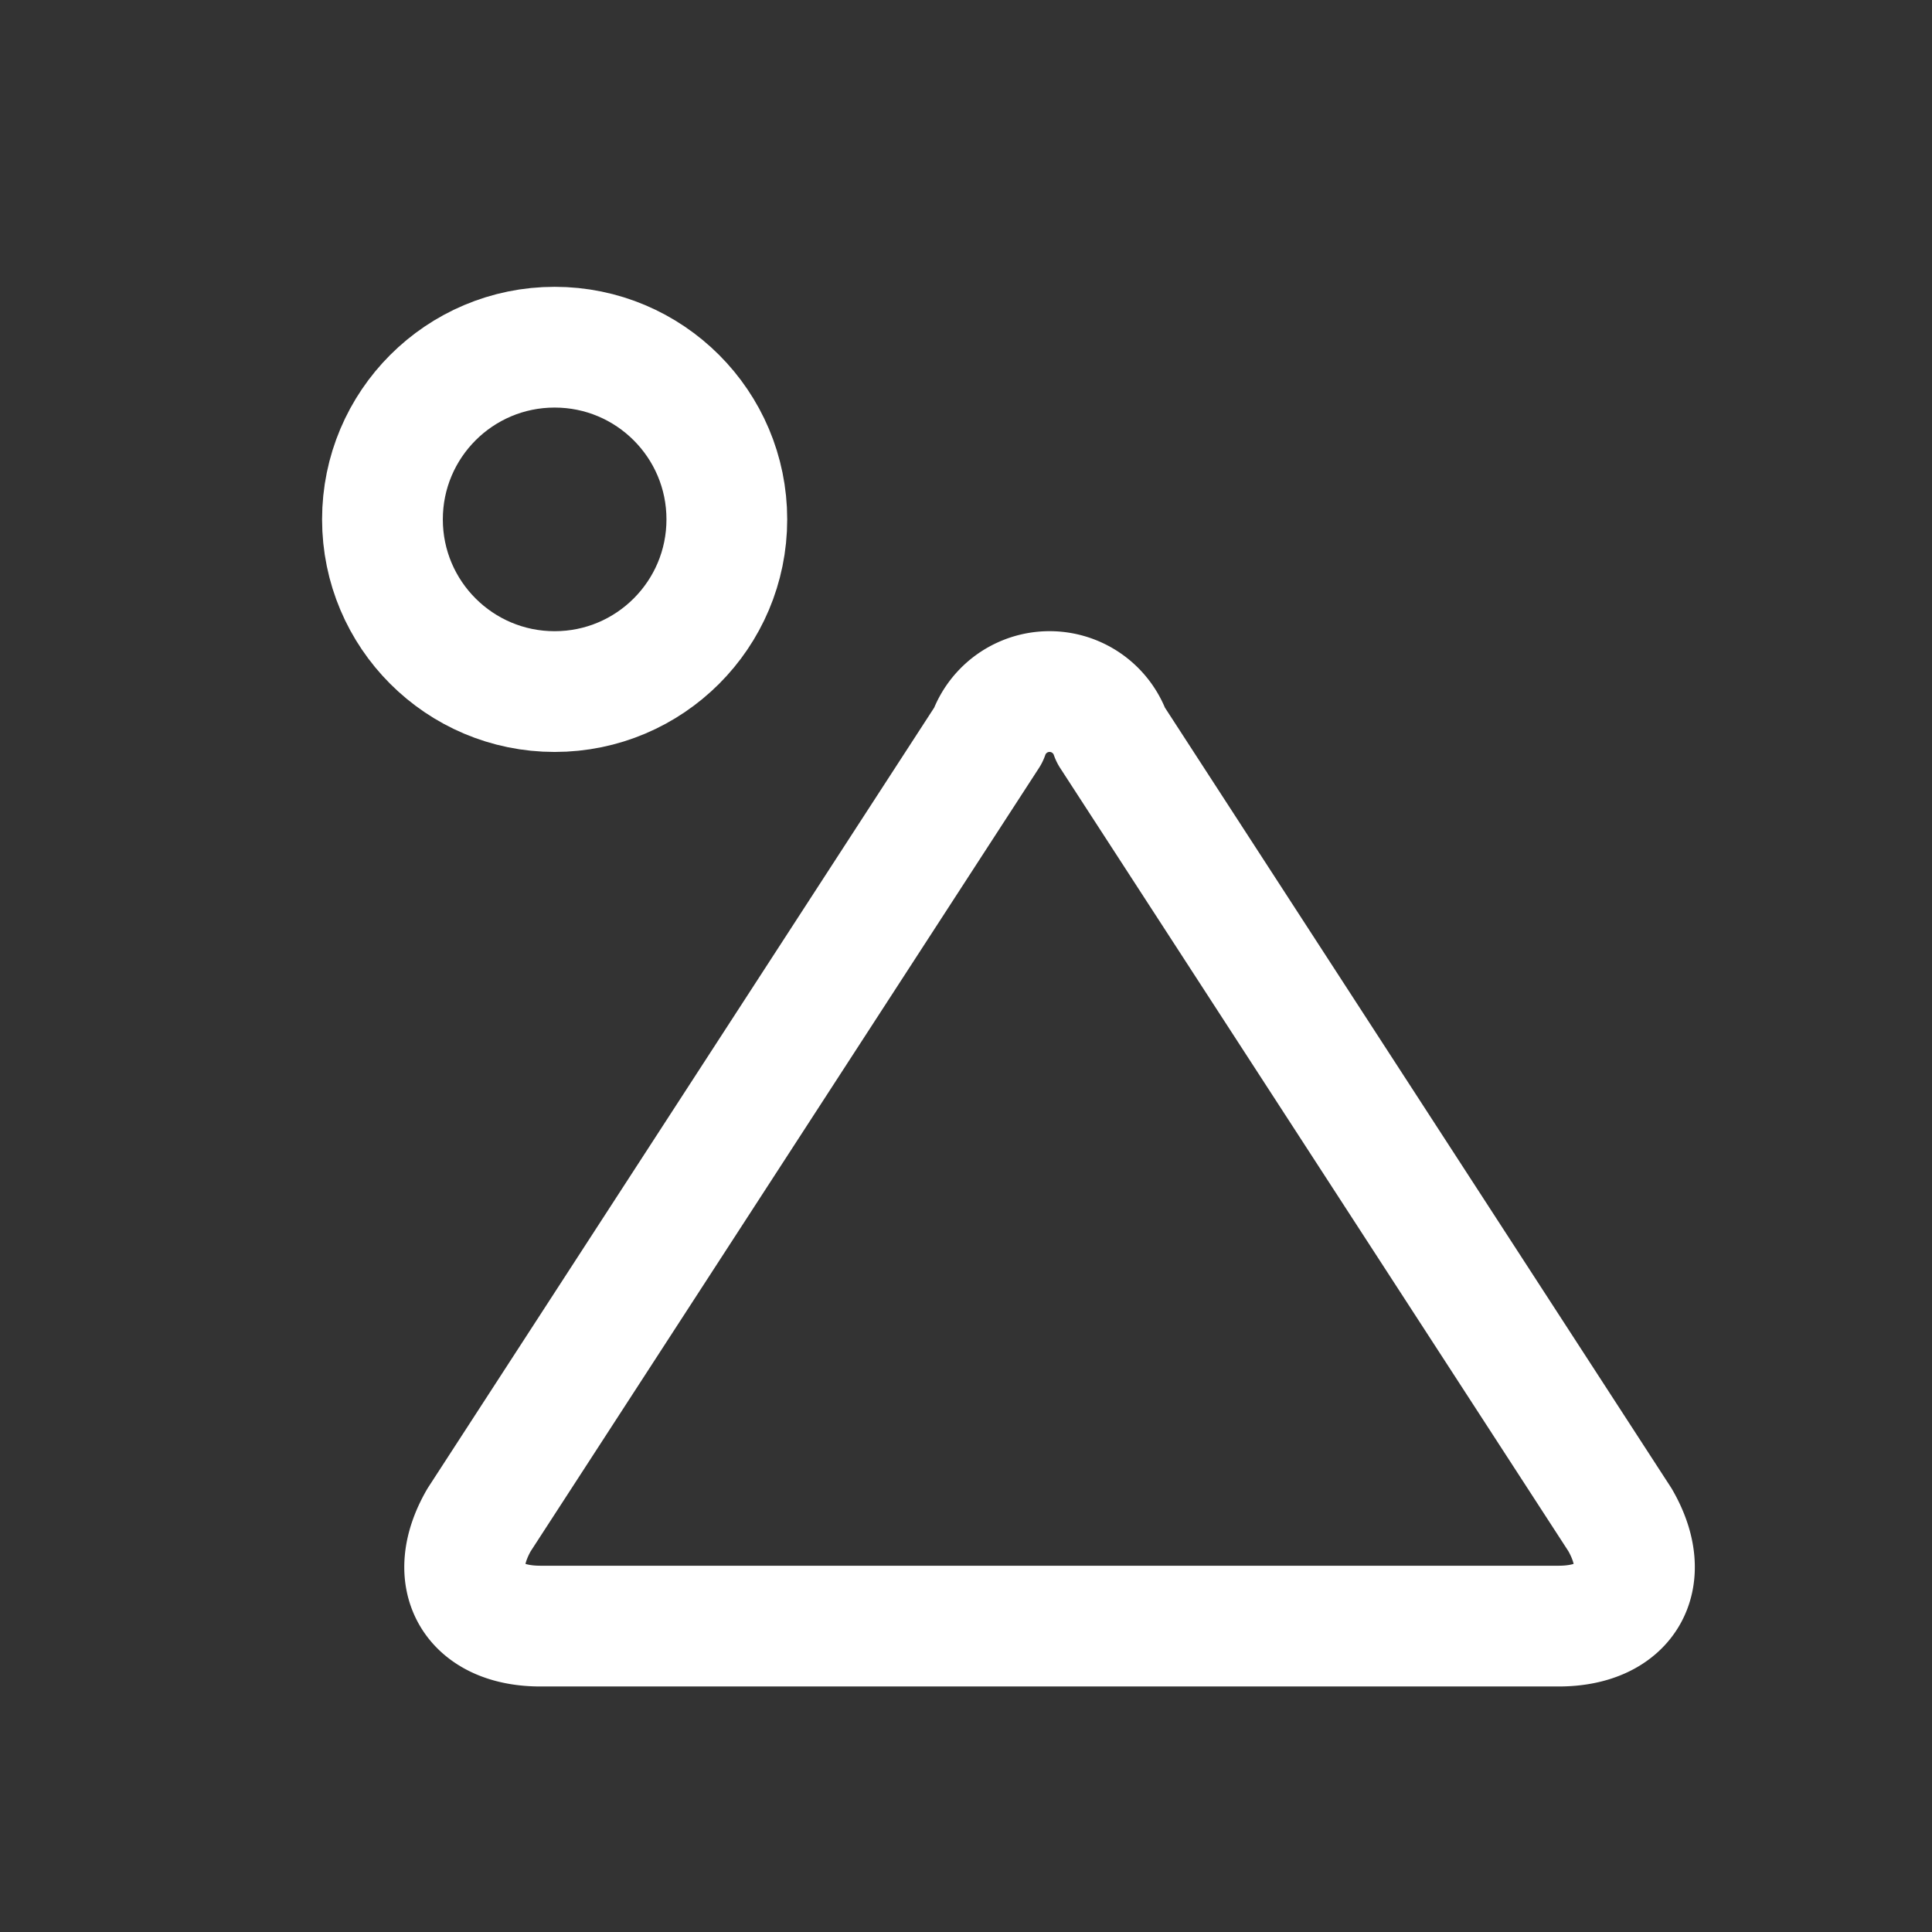 <svg xmlns="http://www.w3.org/2000/svg" width="24" height="24" viewBox="0 0 24 24">
  <rect x="0" y="0" width="24" height="24" fill="#333333" stroke="none"/>
  <g id="icon_28" transform="translate(-670.946 -1189.032)">
    <g id="レイヤー_3" data-name="レイヤー 3">
      <path id="パス_7119" data-name="パス 7119" d="M670.946,1189.032h24v24h-24Z" fill="none"/>
    </g>
    <g id="レイヤー_1" data-name="レイヤー 1">
      <path id="パス_7156" data-name="パス 7156" d="M684.746,1198.166a.806.806,0,0,0-1.524,0l-6.325,9.747c-.419.726-.076,1.319.761,1.319h12.651c.838,0,1.181-.593.762-1.319Z" fill="none" stroke="#fff" stroke-linecap="round" stroke-linejoin="round" stroke-width="1.5"/>
      <circle id="楕円形_3369" data-name="楕円形 3369" cx="2.139" cy="2.139" r="2.139" transform="translate(675.697 1193.345)" fill="none" stroke="#fff" stroke-linecap="round" stroke-linejoin="round" stroke-width="1.5"/>
    </g>
  </g>
</svg>
